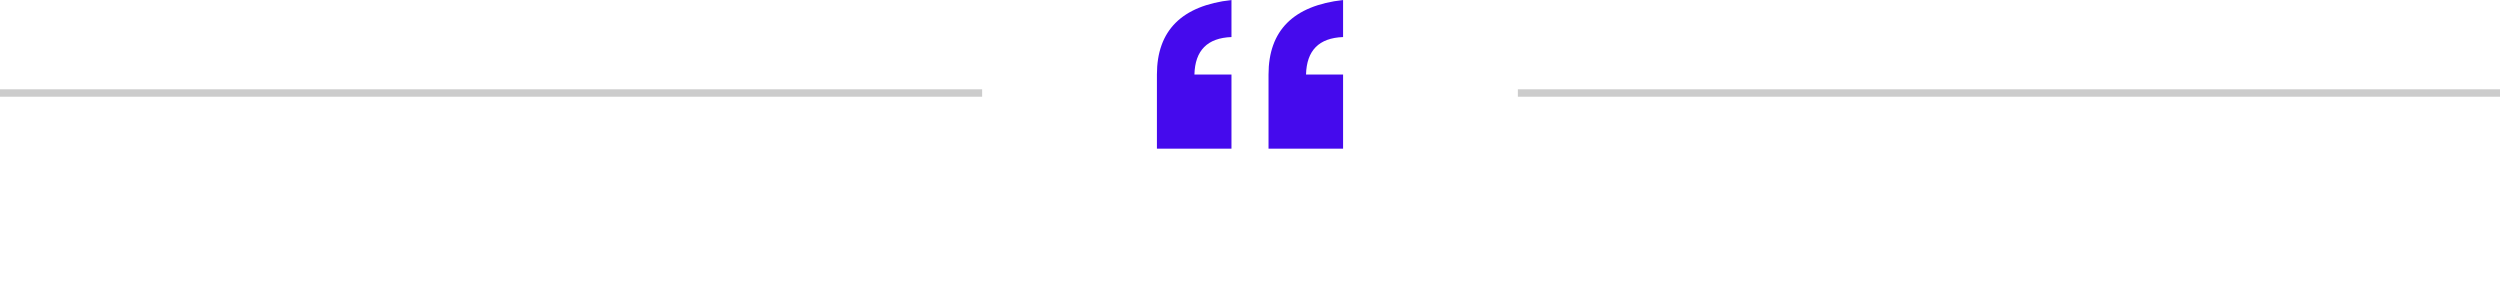 <svg width="336" height="40" viewBox="0 0 336 40" fill="none" xmlns="http://www.w3.org/2000/svg">
<path d="M165.51 19.98H155.49V10.02C155.49 4.1 158.83 0.76 165.51 -3.57628e-06V4.98C162.27 5.1 160.61 6.78 160.53 10.02H165.51V19.98ZM180.51 19.98H170.49V10.02C170.49 4.1 173.83 0.76 180.51 -3.57628e-06V4.98C177.27 5.1 175.61 6.78 175.53 10.02H180.51V19.98Z" fill="#450AED"/>
<line opacity="0.2" x1="336" y1="12.5" x2="204" y2="12.5" stroke="black"/>
<line opacity="0.2" x1="132" y1="12.5" x2="-4.37114e-08" y2="12.5" stroke="black"/>
</svg>
